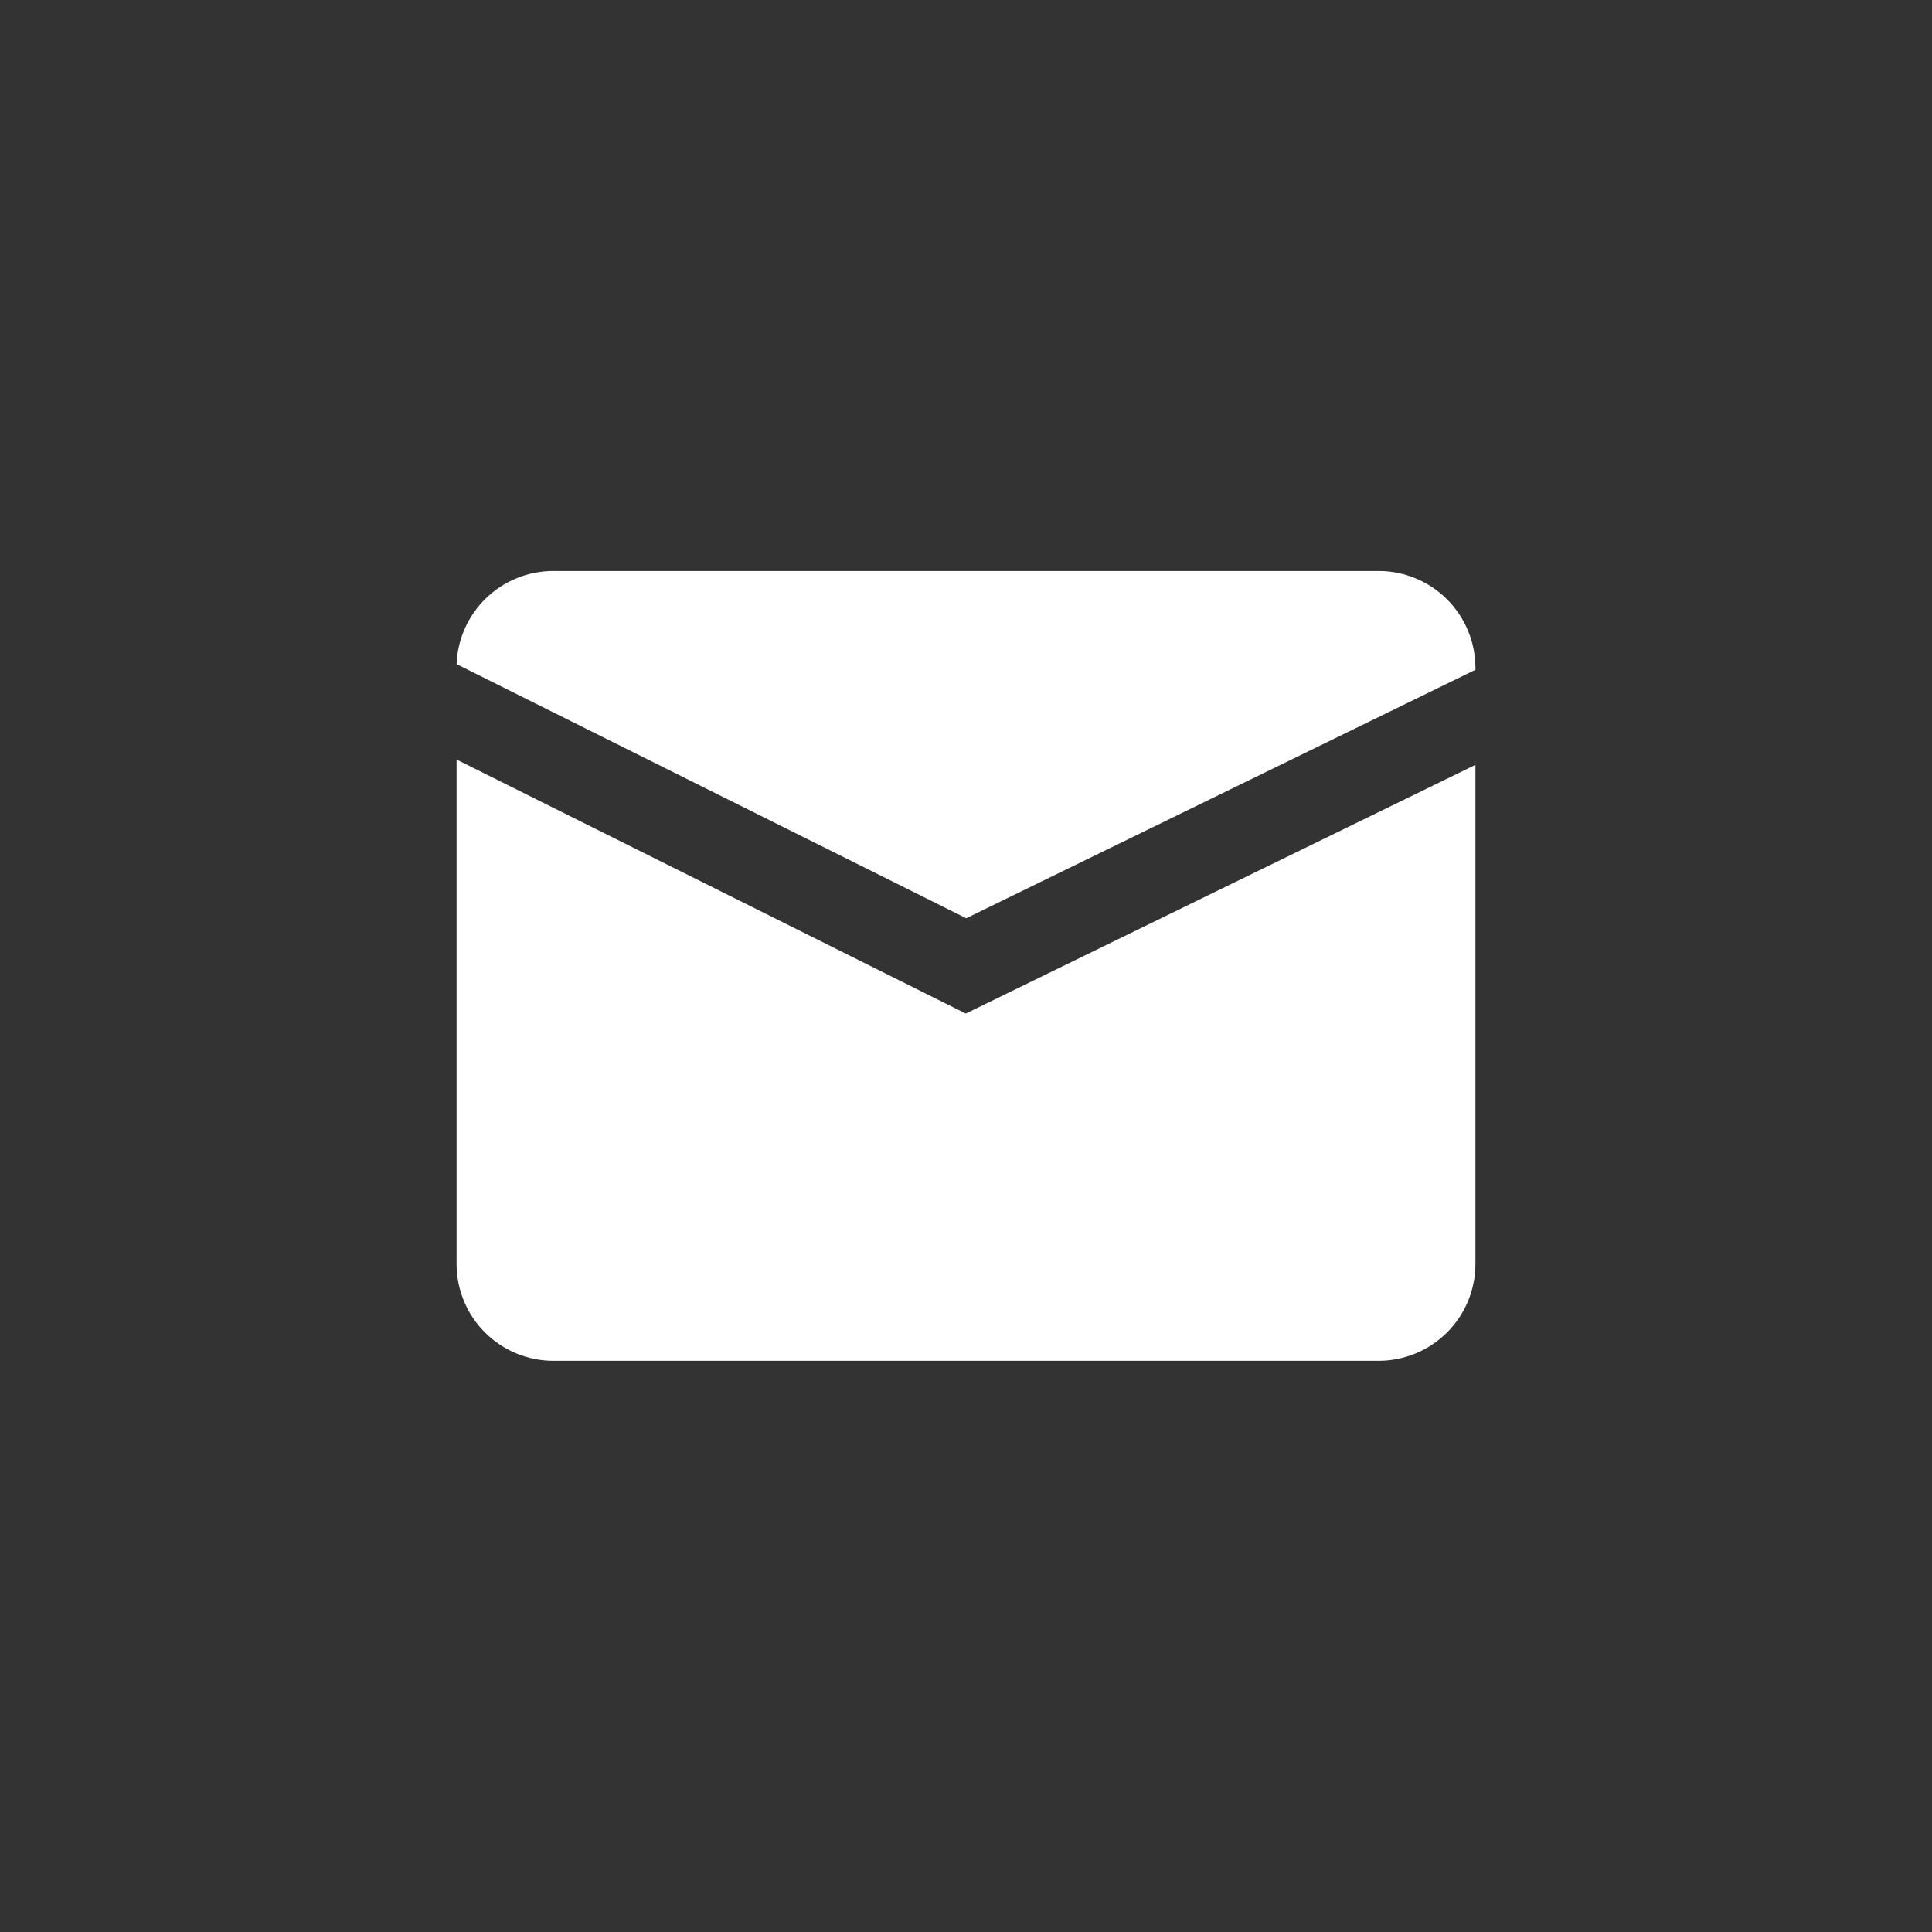 <svg width="28" height="28" viewBox="0 0 28 28" fill="none" xmlns="http://www.w3.org/2000/svg">
<rect x="0" y="0" width="28" height="28" fill="#333333" stroke="none"/>
<g clip-path="url(#clip0_267_353)">
<path d="M13.997 14.689L6.617 11.008V18.323C6.618 18.694 6.766 19.049 7.028 19.311C7.29 19.573 7.646 19.721 8.017 19.722H19.983C20.354 19.721 20.71 19.573 20.972 19.311C21.234 19.049 21.382 18.694 21.383 18.323V11.085L13.997 14.689Z" fill="white"/>
<path d="M14.003 13.308L21.383 9.707V9.675C21.382 9.304 21.234 8.949 20.972 8.686C20.71 8.424 20.354 8.276 19.983 8.275H8.017C7.654 8.276 7.306 8.417 7.045 8.668C6.785 8.92 6.631 9.262 6.617 9.625L14.003 13.308Z" fill="white"/>
</g>
<defs>
<clipPath id="clip0_267_353">
<rect width="28" height="28" fill="white"/>
</clipPath>
</defs>
</svg>
